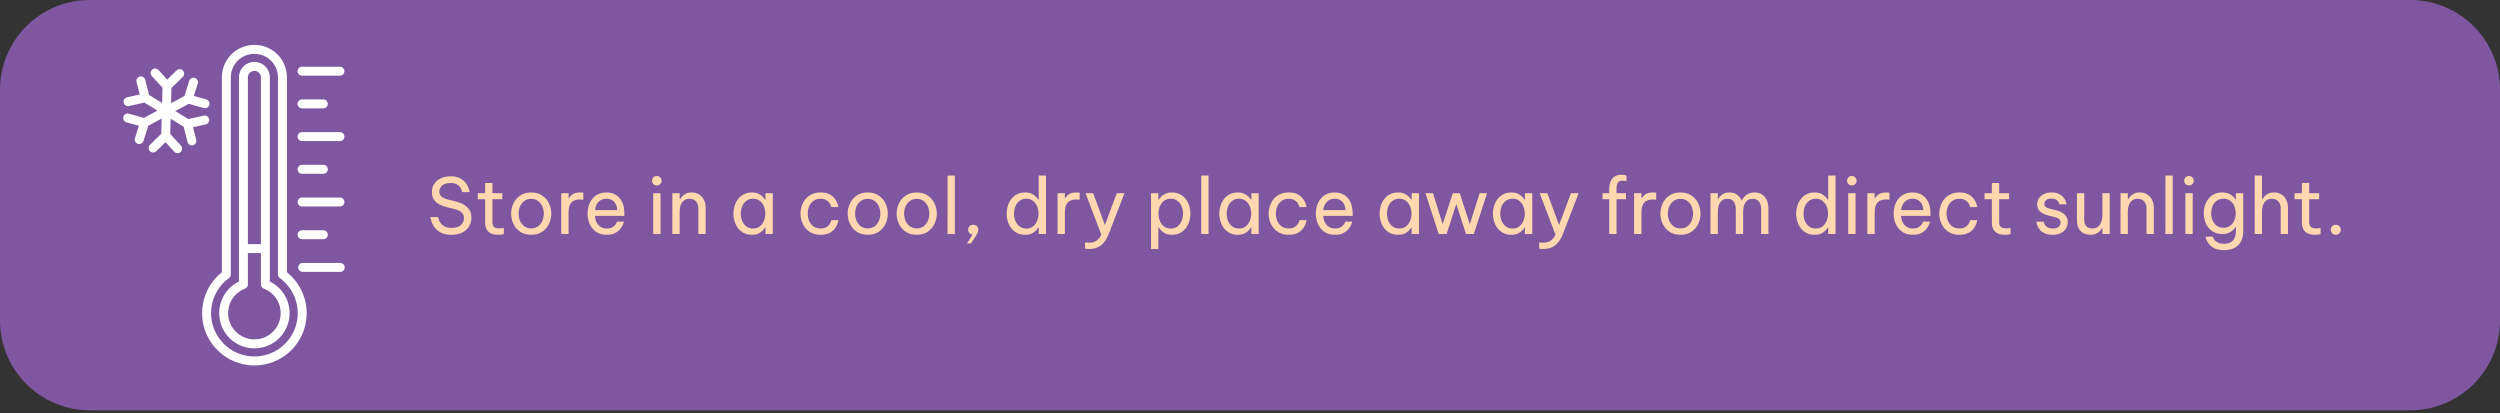 <svg width="780" height="129" viewBox="0 0 780 129" fill="none" xmlns="http://www.w3.org/2000/svg">
<rect x="0" y="0" width="780" height="129" fill="#333333" stroke="none"/>
<path d="M0 28.016C0 12.543 12.543 0 28.016 0H751.984C767.457 0 780 12.543 780 28.016V100C780 115.473 767.457 128.016 751.984 128.016H28.016C12.543 128.016 0 115.473 0 100V28.016Z" fill="#7F57A1"/>
<g clip-path="url(#clip0_1015_3239)">
<path d="M89.518 84.943V24.102C89.514 21.425 88.45 18.86 86.558 16.968C84.665 15.075 82.1 14.011 79.424 14.008L79.318 14.008C76.642 14.011 74.077 15.075 72.184 16.968C70.292 18.86 69.228 21.425 69.225 24.102V84.943C66.575 87.049 64.647 89.926 63.706 93.176C62.765 96.427 62.858 99.889 63.973 103.085C65.088 106.279 67.169 109.049 69.928 111.008C72.687 112.967 75.987 114.02 79.371 114.02C82.755 114.02 86.055 112.967 88.814 111.008C91.573 109.049 93.654 106.279 94.769 103.085C95.884 99.889 95.978 96.427 95.037 93.176C94.096 89.926 92.167 87.049 89.518 84.943ZM79.371 111.217C76.515 111.219 73.732 110.315 71.422 108.637C69.111 106.958 67.392 104.591 66.51 101.875C65.629 99.158 65.631 96.232 66.516 93.517C67.402 90.802 69.124 88.437 71.438 86.762C71.616 86.632 71.761 86.463 71.861 86.266C71.961 86.07 72.014 85.853 72.014 85.633V24.109C72.016 22.174 72.785 20.318 74.154 18.948C75.523 17.579 77.379 16.809 79.314 16.807H79.42C81.356 16.809 83.212 17.579 84.58 18.948C85.949 20.318 86.719 22.174 86.721 24.109V85.633C86.722 85.854 86.776 86.072 86.877 86.268C86.979 86.464 87.126 86.633 87.307 86.762C89.619 88.437 91.342 90.801 92.227 93.516C93.113 96.231 93.115 99.156 92.234 101.873C91.353 104.589 89.635 106.956 87.325 108.635C85.015 110.314 82.233 111.218 79.377 111.217H79.371Z" fill="white"/>
<path d="M84.193 87.834V24.1C84.192 22.836 83.689 21.624 82.795 20.73C81.901 19.836 80.69 19.334 79.426 19.332H79.32C78.056 19.334 76.845 19.836 75.951 20.73C75.057 21.624 74.554 22.836 74.553 24.1V87.834C72.322 88.924 70.526 90.737 69.458 92.978C68.391 95.22 68.114 97.757 68.673 100.176C69.232 102.595 70.594 104.753 72.538 106.298C74.481 107.843 76.89 108.684 79.373 108.684C81.856 108.684 84.265 107.843 86.209 106.298C88.152 104.753 89.514 102.595 90.073 100.176C90.632 97.757 90.356 95.22 89.288 92.978C88.22 90.737 86.424 88.924 84.193 87.834ZM77.346 24.1C77.346 23.576 77.554 23.074 77.924 22.703C78.295 22.333 78.797 22.124 79.32 22.123H79.426C79.95 22.124 80.451 22.333 80.822 22.703C81.192 23.074 81.4 23.576 81.4 24.1V76.168H77.346V24.1ZM79.373 105.889C77.458 105.89 75.602 105.221 74.129 103.996C72.656 102.772 71.659 101.07 71.311 99.187C70.963 97.303 71.285 95.357 72.223 93.687C73.161 92.017 74.654 90.728 76.443 90.045C76.708 89.945 76.935 89.766 77.096 89.534C77.256 89.301 77.342 89.025 77.342 88.742V78.961H81.4V88.742C81.4 89.025 81.486 89.3 81.646 89.533C81.806 89.766 82.033 89.944 82.297 90.045C84.086 90.728 85.579 92.017 86.517 93.687C87.455 95.357 87.778 97.303 87.429 99.187C87.081 101.07 86.084 102.772 84.611 103.996C83.138 105.221 81.283 105.89 79.367 105.889H79.373Z" fill="white"/>
<path d="M106.207 82.04H94.488C94.3 82.033 94.113 82.064 93.938 82.131C93.762 82.198 93.602 82.299 93.467 82.43C93.332 82.56 93.224 82.716 93.15 82.889C93.077 83.062 93.039 83.248 93.039 83.436C93.039 83.623 93.077 83.809 93.15 83.982C93.224 84.155 93.332 84.311 93.467 84.441C93.602 84.572 93.762 84.673 93.938 84.74C94.113 84.807 94.3 84.838 94.488 84.831H106.207C106.568 84.817 106.909 84.665 107.16 84.404C107.411 84.144 107.551 83.797 107.551 83.436C107.551 83.074 107.411 82.727 107.16 82.467C106.909 82.207 106.568 82.053 106.207 82.04Z" fill="white"/>
<path d="M94.293 74.628H100.828C101.015 74.635 101.202 74.604 101.378 74.537C101.553 74.47 101.713 74.368 101.849 74.238C101.984 74.108 102.091 73.952 102.165 73.779C102.238 73.606 102.276 73.42 102.276 73.232C102.276 73.045 102.238 72.859 102.165 72.686C102.091 72.513 101.984 72.357 101.849 72.227C101.713 72.096 101.553 71.995 101.378 71.928C101.202 71.861 101.015 71.83 100.828 71.837H94.293C94.105 71.83 93.918 71.861 93.742 71.928C93.567 71.995 93.407 72.096 93.271 72.227C93.136 72.357 93.029 72.513 92.955 72.686C92.882 72.859 92.844 73.045 92.844 73.232C92.844 73.42 92.882 73.606 92.955 73.779C93.029 73.952 93.136 74.108 93.271 74.238C93.407 74.368 93.567 74.47 93.742 74.537C93.918 74.604 94.105 74.635 94.293 74.628Z" fill="white"/>
<path d="M94.293 64.421H106.011C106.199 64.428 106.386 64.397 106.561 64.33C106.737 64.263 106.897 64.161 107.032 64.031C107.167 63.901 107.275 63.745 107.349 63.572C107.422 63.399 107.46 63.213 107.46 63.025C107.46 62.838 107.422 62.652 107.349 62.479C107.275 62.306 107.167 62.15 107.032 62.02C106.897 61.889 106.737 61.788 106.561 61.721C106.386 61.654 106.199 61.623 106.011 61.63H94.293C94.105 61.623 93.918 61.654 93.742 61.721C93.567 61.788 93.407 61.889 93.271 62.02C93.136 62.15 93.029 62.306 92.955 62.479C92.882 62.652 92.844 62.838 92.844 63.025C92.844 63.213 92.882 63.399 92.955 63.572C93.029 63.745 93.136 63.901 93.271 64.031C93.407 64.161 93.567 64.263 93.742 64.33C93.918 64.397 94.105 64.428 94.293 64.421Z" fill="white"/>
<path d="M94.293 54.218H100.828C101.015 54.225 101.202 54.194 101.378 54.127C101.553 54.06 101.713 53.958 101.849 53.828C101.984 53.698 102.091 53.541 102.165 53.369C102.238 53.196 102.276 53.01 102.276 52.822C102.276 52.635 102.238 52.449 102.165 52.276C102.091 52.103 101.984 51.947 101.849 51.816C101.713 51.686 101.553 51.585 101.378 51.518C101.202 51.451 101.015 51.42 100.828 51.427H94.293C94.105 51.42 93.918 51.451 93.742 51.518C93.567 51.585 93.407 51.686 93.271 51.816C93.136 51.947 93.029 52.103 92.955 52.276C92.882 52.449 92.844 52.635 92.844 52.822C92.844 53.01 92.882 53.196 92.955 53.369C93.029 53.541 93.136 53.698 93.271 53.828C93.407 53.958 93.567 54.06 93.742 54.127C93.918 54.194 94.105 54.225 94.293 54.218Z" fill="white"/>
<path d="M94.293 44.015H106.011C106.199 44.022 106.386 43.991 106.561 43.924C106.737 43.857 106.897 43.755 107.032 43.625C107.167 43.495 107.275 43.338 107.349 43.166C107.422 42.993 107.46 42.807 107.46 42.619C107.46 42.431 107.422 42.245 107.349 42.073C107.275 41.9 107.167 41.744 107.032 41.613C106.897 41.483 106.737 41.381 106.561 41.315C106.386 41.248 106.199 41.217 106.011 41.224H94.293C94.105 41.217 93.918 41.248 93.742 41.315C93.567 41.381 93.407 41.483 93.271 41.613C93.136 41.744 93.029 41.9 92.955 42.073C92.882 42.245 92.844 42.431 92.844 42.619C92.844 42.807 92.882 42.993 92.955 43.166C93.029 43.338 93.136 43.495 93.271 43.625C93.407 43.755 93.567 43.857 93.742 43.924C93.918 43.991 94.105 44.022 94.293 44.015Z" fill="white"/>
<path d="M94.293 33.812H100.828C101.015 33.819 101.202 33.788 101.378 33.721C101.553 33.654 101.713 33.552 101.849 33.422C101.984 33.291 102.091 33.135 102.165 32.962C102.238 32.79 102.276 32.604 102.276 32.416C102.276 32.228 102.238 32.042 102.165 31.87C102.091 31.697 101.984 31.541 101.849 31.41C101.713 31.28 101.553 31.178 101.378 31.111C101.202 31.044 101.015 31.014 100.828 31.02H94.293C94.105 31.014 93.918 31.044 93.742 31.111C93.567 31.178 93.407 31.28 93.271 31.41C93.136 31.541 93.029 31.697 92.955 31.87C92.882 32.042 92.844 32.228 92.844 32.416C92.844 32.604 92.882 32.79 92.955 32.962C93.029 33.135 93.136 33.291 93.271 33.422C93.407 33.552 93.567 33.654 93.742 33.721C93.918 33.788 94.105 33.819 94.293 33.812Z" fill="white"/>
<path d="M94.293 23.605H106.011C106.199 23.611 106.386 23.581 106.561 23.514C106.737 23.447 106.897 23.345 107.032 23.215C107.167 23.084 107.275 22.928 107.349 22.755C107.422 22.583 107.46 22.397 107.46 22.209C107.46 22.021 107.422 21.835 107.349 21.663C107.275 21.49 107.167 21.334 107.032 21.203C106.897 21.073 106.737 20.971 106.561 20.904C106.386 20.837 106.199 20.806 106.011 20.814H94.293C94.105 20.806 93.918 20.837 93.742 20.904C93.567 20.971 93.407 21.073 93.271 21.203C93.136 21.334 93.029 21.49 92.955 21.663C92.882 21.835 92.844 22.021 92.844 22.209C92.844 22.397 92.882 22.583 92.955 22.755C93.029 22.928 93.136 23.084 93.271 23.215C93.407 23.345 93.567 23.447 93.742 23.514C93.918 23.581 94.105 23.611 94.293 23.605Z" fill="white"/>
<path d="M60.216 39.691L64.179 38.814C64.359 38.774 64.529 38.699 64.679 38.594C64.83 38.489 64.959 38.354 65.057 38.199C65.156 38.044 65.224 37.871 65.255 37.69C65.287 37.509 65.284 37.324 65.244 37.144C65.204 36.964 65.129 36.794 65.024 36.644C64.918 36.493 64.784 36.365 64.629 36.266C64.474 36.167 64.301 36.1 64.12 36.068C63.939 36.036 63.753 36.04 63.574 36.08L58.755 37.152L54.695 34.656L58.886 32.386L63.638 33.72C63.99 33.806 64.361 33.751 64.673 33.568C64.986 33.386 65.215 33.089 65.312 32.74C65.41 32.392 65.369 32.019 65.197 31.701C65.026 31.382 64.737 31.142 64.392 31.033L60.486 29.935L61.705 26.062C61.816 25.709 61.782 25.326 61.611 24.998C61.44 24.67 61.146 24.423 60.793 24.312C60.44 24.201 60.057 24.235 59.729 24.405C59.401 24.577 59.154 24.871 59.043 25.224L57.568 29.935L53.367 32.205L53.496 27.441L57.027 23.992C57.161 23.864 57.269 23.711 57.343 23.542C57.417 23.372 57.458 23.19 57.461 23.005C57.464 22.82 57.431 22.636 57.362 22.464C57.294 22.292 57.192 22.135 57.063 22.003C56.933 21.871 56.779 21.765 56.608 21.693C56.438 21.621 56.255 21.584 56.07 21.583C55.885 21.582 55.701 21.619 55.53 21.689C55.359 21.76 55.204 21.864 55.074 21.995L52.172 24.831L49.427 21.839C49.177 21.566 48.828 21.404 48.458 21.388C48.088 21.372 47.727 21.504 47.454 21.754C47.181 22.005 47.018 22.353 47.002 22.724C46.986 23.094 47.118 23.455 47.369 23.728L50.707 27.365L50.576 32.128L46.515 29.634L45.293 24.851C45.193 24.501 44.961 24.203 44.646 24.021C44.33 23.84 43.956 23.788 43.603 23.879C43.25 23.969 42.947 24.193 42.757 24.504C42.567 24.815 42.506 25.187 42.587 25.542L43.593 29.476L39.63 30.357C39.295 30.431 38.998 30.627 38.798 30.907C38.598 31.186 38.508 31.53 38.545 31.871C38.582 32.213 38.744 32.529 39 32.759C39.256 32.989 39.587 33.116 39.931 33.117C40.034 33.116 40.136 33.105 40.236 33.083L45.052 32.011L49.115 34.517L44.923 36.786L40.172 35.453C39.82 35.367 39.449 35.422 39.136 35.604C38.824 35.787 38.595 36.084 38.497 36.432C38.4 36.781 38.441 37.154 38.612 37.472C38.784 37.791 39.073 38.03 39.418 38.14L43.324 39.238L42.107 43.111C42.051 43.286 42.03 43.471 42.046 43.654C42.062 43.838 42.113 44.016 42.198 44.18C42.283 44.343 42.4 44.488 42.541 44.606C42.682 44.724 42.845 44.814 43.021 44.868C43.156 44.912 43.297 44.934 43.439 44.933C43.736 44.933 44.025 44.838 44.265 44.663C44.505 44.487 44.682 44.24 44.771 43.956L46.252 39.249L50.443 36.98L50.312 41.743L46.783 45.193C46.652 45.321 46.547 45.474 46.475 45.642C46.403 45.811 46.365 45.992 46.363 46.176C46.361 46.359 46.395 46.541 46.464 46.711C46.532 46.881 46.633 47.036 46.761 47.167C46.89 47.298 47.042 47.403 47.211 47.475C47.38 47.547 47.561 47.585 47.744 47.587C47.928 47.589 48.109 47.555 48.28 47.487C48.45 47.418 48.605 47.317 48.736 47.189L51.642 44.353L54.386 47.343C54.636 47.616 54.985 47.778 55.355 47.794C55.724 47.81 56.085 47.678 56.358 47.428C56.631 47.178 56.793 46.83 56.809 46.46C56.825 46.09 56.693 45.729 56.443 45.456L53.103 41.802L53.234 37.038L57.294 39.533L58.515 44.316C58.592 44.616 58.767 44.882 59.012 45.071C59.256 45.261 59.557 45.364 59.867 45.365C59.984 45.365 60.101 45.35 60.214 45.322C60.392 45.276 60.559 45.197 60.706 45.087C60.852 44.977 60.976 44.839 61.069 44.681C61.163 44.524 61.224 44.349 61.25 44.168C61.276 43.987 61.266 43.802 61.22 43.624L60.216 39.691Z" fill="white"/>
</g>
<path d="M140.872 73.248C139.848 73.248 138.968 73.12 138.232 72.864C137.512 72.592 136.912 72.248 136.432 71.832C135.952 71.4 135.568 70.952 135.28 70.488C134.992 70.024 134.776 69.584 134.632 69.168C134.488 68.736 134.392 68.392 134.344 68.136C134.312 67.864 134.296 67.728 134.296 67.728H136.696C136.696 67.728 136.72 67.84 136.768 68.064C136.816 68.288 136.912 68.568 137.056 68.904C137.216 69.24 137.448 69.584 137.752 69.936C138.056 70.272 138.464 70.552 138.976 70.776C139.488 71 140.136 71.112 140.92 71.112C142.104 71.112 143.04 70.832 143.728 70.272C144.416 69.696 144.76 68.952 144.76 68.04C144.76 67.256 144.496 66.648 143.968 66.216C143.456 65.784 142.72 65.448 141.76 65.208L139.408 64.632C138.576 64.424 137.8 64.136 137.08 63.768C136.376 63.384 135.808 62.888 135.376 62.28C134.96 61.656 134.752 60.88 134.752 59.952C134.752 58.912 135.008 58.024 135.52 57.288C136.032 56.552 136.728 55.992 137.608 55.608C138.488 55.208 139.488 55.008 140.608 55.008C141.696 55.008 142.6 55.176 143.32 55.512C144.04 55.848 144.616 56.264 145.048 56.76C145.48 57.24 145.8 57.728 146.008 58.224C146.216 58.704 146.352 59.112 146.416 59.448C146.48 59.784 146.512 59.952 146.512 59.952H144.208C144.208 59.952 144.176 59.808 144.112 59.52C144.048 59.232 143.896 58.904 143.656 58.536C143.416 58.152 143.048 57.816 142.552 57.528C142.056 57.24 141.384 57.096 140.536 57.096C139.384 57.096 138.512 57.368 137.92 57.912C137.344 58.456 137.056 59.08 137.056 59.784C137.056 60.424 137.288 60.944 137.752 61.344C138.216 61.728 138.856 62.024 139.672 62.232L142.216 62.856C143.128 63.08 143.952 63.408 144.688 63.84C145.424 64.256 146.008 64.8 146.44 65.472C146.872 66.128 147.088 66.936 147.088 67.896C147.088 68.856 146.848 69.744 146.368 70.56C145.904 71.376 145.208 72.032 144.28 72.528C143.368 73.008 142.232 73.248 140.872 73.248ZM155.314 73.248C154.002 73.248 153.01 72.912 152.338 72.24C151.682 71.568 151.354 70.624 151.354 69.408V62.16H149.074V60.288H151.354V57.096H153.634V60.288H156.73V62.16H153.634V69.408C153.634 70.048 153.81 70.52 154.162 70.824C154.514 71.112 155.026 71.256 155.698 71.256C156.05 71.256 156.386 71.232 156.706 71.184C157.026 71.136 157.186 71.112 157.186 71.112V73.056C157.186 73.056 157.002 73.088 156.634 73.152C156.266 73.216 155.826 73.248 155.314 73.248ZM165.735 73.248C164.375 73.248 163.231 72.936 162.303 72.312C161.375 71.672 160.671 70.848 160.191 69.84C159.711 68.832 159.471 67.768 159.471 66.648C159.471 65.512 159.711 64.448 160.191 63.456C160.671 62.448 161.375 61.632 162.303 61.008C163.231 60.368 164.375 60.048 165.735 60.048C167.095 60.048 168.239 60.368 169.167 61.008C170.095 61.632 170.799 62.448 171.279 63.456C171.759 64.448 171.999 65.512 171.999 66.648C171.999 67.768 171.759 68.832 171.279 69.84C170.799 70.848 170.095 71.672 169.167 72.312C168.239 72.936 167.095 73.248 165.735 73.248ZM165.735 71.256C166.599 71.256 167.319 71.04 167.895 70.608C168.487 70.16 168.927 69.584 169.215 68.88C169.519 68.176 169.671 67.432 169.671 66.648C169.671 65.848 169.519 65.104 169.215 64.416C168.927 63.712 168.487 63.144 167.895 62.712C167.319 62.264 166.599 62.04 165.735 62.04C164.887 62.04 164.167 62.264 163.575 62.712C162.983 63.144 162.535 63.712 162.231 64.416C161.943 65.104 161.799 65.848 161.799 66.648C161.799 67.432 161.943 68.176 162.231 68.88C162.535 69.584 162.983 70.16 163.575 70.608C164.167 71.04 164.887 71.256 165.735 71.256ZM175.11 73.008V60.288H177.39V61.872H177.486C177.758 61.392 178.158 60.968 178.686 60.6C179.214 60.232 179.958 60.048 180.918 60.048C181.19 60.048 181.438 60.064 181.662 60.096C181.886 60.112 181.998 60.12 181.998 60.12V62.304C181.998 62.304 181.87 62.296 181.614 62.28C181.374 62.248 181.118 62.232 180.846 62.232C179.742 62.232 178.886 62.552 178.278 63.192C177.686 63.816 177.39 64.84 177.39 66.264V73.008H175.11ZM189.331 73.248C188.291 73.248 187.387 73.064 186.619 72.696C185.867 72.312 185.243 71.8 184.747 71.16C184.267 70.52 183.907 69.816 183.667 69.048C183.427 68.264 183.307 67.464 183.307 66.648C183.307 65.848 183.419 65.056 183.643 64.272C183.883 63.488 184.243 62.776 184.723 62.136C185.219 61.496 185.835 60.992 186.571 60.624C187.323 60.24 188.211 60.048 189.235 60.048C190.323 60.048 191.283 60.296 192.115 60.792C192.947 61.288 193.603 62.024 194.083 63C194.563 63.976 194.803 65.2 194.803 66.672V67.344H185.611C185.659 68.064 185.827 68.728 186.115 69.336C186.419 69.928 186.843 70.408 187.387 70.776C187.931 71.128 188.579 71.304 189.331 71.304C189.987 71.304 190.515 71.2 190.915 70.992C191.331 70.768 191.659 70.512 191.899 70.224C192.139 69.936 192.299 69.688 192.379 69.48C192.475 69.256 192.523 69.144 192.523 69.144H194.659C194.659 69.144 194.619 69.288 194.539 69.576C194.459 69.848 194.315 70.184 194.107 70.584C193.899 70.984 193.595 71.392 193.195 71.808C192.795 72.208 192.283 72.552 191.659 72.84C191.035 73.112 190.259 73.248 189.331 73.248ZM185.635 65.568H192.571C192.539 64.736 192.363 64.064 192.043 63.552C191.723 63.024 191.315 62.632 190.819 62.376C190.323 62.12 189.795 61.992 189.235 61.992C188.227 61.992 187.403 62.32 186.763 62.976C186.123 63.616 185.747 64.48 185.635 65.568ZM204.934 57.864C204.502 57.864 204.142 57.72 203.854 57.432C203.582 57.144 203.446 56.8 203.446 56.4C203.446 55.984 203.582 55.632 203.854 55.344C204.142 55.056 204.502 54.912 204.934 54.912C205.35 54.912 205.702 55.056 205.99 55.344C206.278 55.632 206.422 55.984 206.422 56.4C206.422 56.8 206.278 57.144 205.99 57.432C205.702 57.72 205.35 57.864 204.934 57.864ZM203.806 73.008V60.288H206.086V73.008H203.806ZM209.774 73.008V60.288H212.054V62.136H212.198C212.31 61.944 212.494 61.68 212.75 61.344C213.022 61.008 213.406 60.712 213.902 60.456C214.398 60.184 215.022 60.048 215.774 60.048C216.702 60.048 217.494 60.264 218.15 60.696C218.806 61.112 219.302 61.68 219.638 62.4C219.99 63.12 220.166 63.928 220.166 64.824V73.008H217.886V64.968C217.886 64.12 217.646 63.416 217.166 62.856C216.702 62.296 216.022 62.016 215.126 62.016C214.406 62.016 213.822 62.2 213.374 62.568C212.926 62.92 212.59 63.392 212.366 63.984C212.158 64.56 212.054 65.176 212.054 65.832V73.008H209.774ZM234.583 60.048C235.383 60.048 236.055 60.176 236.599 60.432C237.143 60.688 237.583 60.992 237.919 61.344C238.255 61.68 238.511 62 238.687 62.304H238.831V60.288H241.111V73.008H238.831V70.992H238.687C238.511 71.296 238.255 71.624 237.919 71.976C237.583 72.328 237.143 72.632 236.599 72.888C236.055 73.128 235.383 73.248 234.583 73.248C233.623 73.248 232.783 73.064 232.063 72.696C231.343 72.312 230.743 71.808 230.263 71.184C229.783 70.544 229.423 69.832 229.183 69.048C228.943 68.264 228.823 67.464 228.823 66.648C228.823 65.832 228.943 65.032 229.183 64.248C229.423 63.464 229.783 62.76 230.263 62.136C230.743 61.496 231.343 60.992 232.063 60.624C232.783 60.24 233.623 60.048 234.583 60.048ZM234.967 61.992C234.119 61.992 233.407 62.224 232.831 62.688C232.255 63.136 231.823 63.712 231.535 64.416C231.263 65.12 231.127 65.864 231.127 66.648C231.127 67.416 231.263 68.16 231.535 68.88C231.823 69.584 232.255 70.168 232.831 70.632C233.407 71.08 234.119 71.304 234.967 71.304C235.815 71.304 236.519 71.08 237.079 70.632C237.655 70.168 238.079 69.584 238.351 68.88C238.639 68.16 238.783 67.416 238.783 66.648C238.783 65.864 238.639 65.12 238.351 64.416C238.079 63.712 237.655 63.136 237.079 62.688C236.519 62.224 235.815 61.992 234.967 61.992ZM256.017 73.248C254.977 73.248 254.065 73.064 253.281 72.696C252.497 72.312 251.841 71.808 251.312 71.184C250.801 70.544 250.409 69.832 250.137 69.048C249.881 68.264 249.753 67.464 249.753 66.648C249.753 65.832 249.881 65.04 250.137 64.272C250.393 63.488 250.777 62.776 251.289 62.136C251.817 61.496 252.473 60.992 253.257 60.624C254.041 60.24 254.961 60.048 256.017 60.048C257.041 60.048 257.889 60.2 258.561 60.504C259.233 60.808 259.769 61.192 260.169 61.656C260.585 62.104 260.889 62.56 261.081 63.024C261.289 63.472 261.425 63.848 261.489 64.152C261.553 64.456 261.585 64.608 261.585 64.608H259.377C259.377 64.608 259.337 64.48 259.257 64.224C259.177 63.952 259.025 63.648 258.801 63.312C258.577 62.976 258.241 62.68 257.793 62.424C257.345 62.152 256.753 62.016 256.017 62.016C255.137 62.016 254.393 62.24 253.785 62.688C253.193 63.12 252.745 63.688 252.441 64.392C252.153 65.096 252.009 65.848 252.009 66.648C252.009 67.448 252.153 68.2 252.441 68.904C252.745 69.608 253.193 70.184 253.785 70.632C254.393 71.064 255.137 71.28 256.017 71.28C256.753 71.28 257.345 71.152 257.793 70.896C258.241 70.624 258.577 70.32 258.801 69.984C259.025 69.648 259.177 69.352 259.257 69.096C259.337 68.824 259.377 68.688 259.377 68.688H261.585C261.585 68.688 261.553 68.84 261.489 69.144C261.425 69.448 261.289 69.832 261.081 70.296C260.889 70.744 260.585 71.2 260.169 71.664C259.769 72.112 259.233 72.488 258.561 72.792C257.889 73.096 257.041 73.248 256.017 73.248ZM270.735 73.248C269.375 73.248 268.231 72.936 267.303 72.312C266.375 71.672 265.671 70.848 265.191 69.84C264.711 68.832 264.471 67.768 264.471 66.648C264.471 65.512 264.711 64.448 265.191 63.456C265.671 62.448 266.375 61.632 267.303 61.008C268.231 60.368 269.375 60.048 270.735 60.048C272.095 60.048 273.239 60.368 274.167 61.008C275.095 61.632 275.799 62.448 276.279 63.456C276.759 64.448 276.999 65.512 276.999 66.648C276.999 67.768 276.759 68.832 276.279 69.84C275.799 70.848 275.095 71.672 274.167 72.312C273.239 72.936 272.095 73.248 270.735 73.248ZM270.735 71.256C271.599 71.256 272.319 71.04 272.895 70.608C273.487 70.16 273.927 69.584 274.215 68.88C274.519 68.176 274.671 67.432 274.671 66.648C274.671 65.848 274.519 65.104 274.215 64.416C273.927 63.712 273.487 63.144 272.895 62.712C272.319 62.264 271.599 62.04 270.735 62.04C269.887 62.04 269.167 62.264 268.575 62.712C267.983 63.144 267.535 63.712 267.231 64.416C266.943 65.104 266.799 65.848 266.799 66.648C266.799 67.432 266.943 68.176 267.231 68.88C267.535 69.584 267.983 70.16 268.575 70.608C269.167 71.04 269.887 71.256 270.735 71.256ZM286.017 73.248C284.657 73.248 283.513 72.936 282.585 72.312C281.657 71.672 280.953 70.848 280.473 69.84C279.993 68.832 279.753 67.768 279.753 66.648C279.753 65.512 279.993 64.448 280.473 63.456C280.953 62.448 281.657 61.632 282.585 61.008C283.513 60.368 284.657 60.048 286.017 60.048C287.377 60.048 288.521 60.368 289.449 61.008C290.377 61.632 291.081 62.448 291.561 63.456C292.041 64.448 292.281 65.512 292.281 66.648C292.281 67.768 292.041 68.832 291.561 69.84C291.081 70.848 290.377 71.672 289.449 72.312C288.521 72.936 287.377 73.248 286.017 73.248ZM286.017 71.256C286.881 71.256 287.601 71.04 288.177 70.608C288.769 70.16 289.209 69.584 289.497 68.88C289.801 68.176 289.953 67.432 289.953 66.648C289.953 65.848 289.801 65.104 289.497 64.416C289.209 63.712 288.769 63.144 288.177 62.712C287.601 62.264 286.881 62.04 286.017 62.04C285.169 62.04 284.449 62.264 283.857 62.712C283.265 63.144 282.817 63.712 282.513 64.416C282.225 65.104 282.081 65.848 282.081 66.648C282.081 67.432 282.225 68.176 282.513 68.88C282.817 69.584 283.265 70.16 283.857 70.608C284.449 71.04 285.169 71.256 286.017 71.256ZM295.631 73.008L295.655 54.768H297.911V73.008H295.631ZM301.7 75.96L303.428 73.176C303.044 73.144 302.716 72.984 302.444 72.696C302.188 72.408 302.06 72.056 302.06 71.64C302.06 71.176 302.22 70.808 302.54 70.536C302.86 70.264 303.22 70.128 303.62 70.128C304.068 70.128 304.444 70.264 304.748 70.536C305.068 70.808 305.228 71.192 305.228 71.688C305.228 72.136 305.052 72.648 304.7 73.224C304.364 73.8 303.82 74.632 303.068 75.72L302.9 75.96H301.7ZM319.825 73.248C318.865 73.248 318.025 73.064 317.305 72.696C316.585 72.312 315.985 71.808 315.505 71.184C315.025 70.544 314.665 69.832 314.425 69.048C314.185 68.264 314.065 67.464 314.065 66.648C314.065 65.832 314.185 65.032 314.425 64.248C314.665 63.464 315.025 62.76 315.505 62.136C315.985 61.496 316.585 60.992 317.305 60.624C318.025 60.24 318.865 60.048 319.825 60.048C320.625 60.048 321.297 60.176 321.841 60.432C322.385 60.688 322.825 60.992 323.161 61.344C323.497 61.68 323.753 62 323.929 62.304H324.073V54.768H326.353V73.008H324.073V70.992H323.929C323.753 71.296 323.497 71.624 323.161 71.976C322.825 72.328 322.385 72.632 321.841 72.888C321.297 73.128 320.625 73.248 319.825 73.248ZM320.209 71.304C321.057 71.304 321.761 71.08 322.321 70.632C322.897 70.168 323.321 69.584 323.593 68.88C323.881 68.16 324.025 67.416 324.025 66.648C324.025 65.864 323.881 65.12 323.593 64.416C323.321 63.712 322.897 63.136 322.321 62.688C321.761 62.224 321.057 61.992 320.209 61.992C319.361 61.992 318.649 62.224 318.073 62.688C317.497 63.136 317.065 63.712 316.777 64.416C316.505 65.12 316.369 65.864 316.369 66.648C316.369 67.416 316.505 68.16 316.777 68.88C317.065 69.584 317.497 70.168 318.073 70.632C318.649 71.08 319.361 71.304 320.209 71.304ZM329.961 73.008V60.288H332.241V61.872H332.337C332.609 61.392 333.009 60.968 333.537 60.6C334.065 60.232 334.809 60.048 335.769 60.048C336.041 60.048 336.289 60.064 336.513 60.096C336.737 60.112 336.849 60.12 336.849 60.12V62.304C336.849 62.304 336.721 62.296 336.465 62.28C336.225 62.248 335.969 62.232 335.697 62.232C334.593 62.232 333.737 62.552 333.129 63.192C332.537 63.816 332.241 64.84 332.241 66.264V73.008H329.961ZM339.84 77.688C339.472 77.688 339.16 77.672 338.904 77.64C338.648 77.608 338.52 77.592 338.52 77.592V75.648C338.52 75.648 338.648 75.656 338.904 75.672C339.176 75.704 339.464 75.72 339.768 75.72C340.712 75.72 341.48 75.52 342.072 75.12C342.68 74.736 343.192 74.096 343.608 73.2L338.688 60.288H341.064L344.736 70.224L348.432 60.288H350.832L345.912 73.032C345.288 74.632 344.48 75.808 343.488 76.56C342.512 77.312 341.296 77.688 339.84 77.688ZM359.123 77.712V60.288H361.403V62.304H361.547C361.739 62 361.995 61.672 362.315 61.32C362.651 60.968 363.091 60.672 363.635 60.432C364.179 60.176 364.851 60.048 365.651 60.048C366.611 60.048 367.451 60.24 368.171 60.624C368.891 60.992 369.491 61.496 369.971 62.136C370.451 62.76 370.811 63.464 371.051 64.248C371.291 65.032 371.411 65.832 371.411 66.648C371.411 67.464 371.291 68.264 371.051 69.048C370.811 69.832 370.451 70.544 369.971 71.184C369.491 71.808 368.891 72.312 368.171 72.696C367.451 73.064 366.611 73.248 365.651 73.248C364.851 73.248 364.179 73.12 363.635 72.864C363.091 72.608 362.651 72.304 362.315 71.952C361.995 71.6 361.739 71.28 361.547 70.992H361.403V77.712H359.123ZM361.451 66.648C361.451 67.416 361.587 68.16 361.859 68.88C362.147 69.584 362.571 70.168 363.131 70.632C363.707 71.08 364.419 71.304 365.267 71.304C366.131 71.304 366.843 71.08 367.403 70.632C367.979 70.168 368.403 69.584 368.675 68.88C368.963 68.16 369.107 67.416 369.107 66.648C369.107 65.864 368.963 65.12 368.675 64.416C368.403 63.712 367.979 63.136 367.403 62.688C366.843 62.224 366.131 61.992 365.267 61.992C364.419 61.992 363.707 62.224 363.131 62.688C362.571 63.136 362.147 63.712 361.859 64.416C361.587 65.12 361.451 65.864 361.451 66.648ZM374.779 73.008L374.803 54.768H377.059V73.008H374.779ZM386.177 60.048C386.977 60.048 387.649 60.176 388.193 60.432C388.737 60.688 389.177 60.992 389.513 61.344C389.849 61.68 390.105 62 390.281 62.304H390.425V60.288H392.705V73.008H390.425V70.992H390.281C390.105 71.296 389.849 71.624 389.513 71.976C389.177 72.328 388.737 72.632 388.193 72.888C387.649 73.128 386.977 73.248 386.177 73.248C385.217 73.248 384.377 73.064 383.657 72.696C382.937 72.312 382.337 71.808 381.857 71.184C381.377 70.544 381.017 69.832 380.777 69.048C380.537 68.264 380.417 67.464 380.417 66.648C380.417 65.832 380.537 65.032 380.777 64.248C381.017 63.464 381.377 62.76 381.857 62.136C382.337 61.496 382.937 60.992 383.657 60.624C384.377 60.24 385.217 60.048 386.177 60.048ZM386.561 61.992C385.713 61.992 385.001 62.224 384.425 62.688C383.849 63.136 383.417 63.712 383.129 64.416C382.857 65.12 382.721 65.864 382.721 66.648C382.721 67.416 382.857 68.16 383.129 68.88C383.417 69.584 383.849 70.168 384.425 70.632C385.001 71.08 385.713 71.304 386.561 71.304C387.409 71.304 388.113 71.08 388.673 70.632C389.249 70.168 389.673 69.584 389.945 68.88C390.233 68.16 390.377 67.416 390.377 66.648C390.377 65.864 390.233 65.12 389.945 64.416C389.673 63.712 389.249 63.136 388.673 62.688C388.113 62.224 387.409 61.992 386.561 61.992ZM402.079 73.248C401.039 73.248 400.127 73.064 399.343 72.696C398.559 72.312 397.903 71.808 397.375 71.184C396.863 70.544 396.471 69.832 396.199 69.048C395.943 68.264 395.815 67.464 395.815 66.648C395.815 65.832 395.943 65.04 396.199 64.272C396.455 63.488 396.839 62.776 397.351 62.136C397.879 61.496 398.535 60.992 399.319 60.624C400.103 60.24 401.023 60.048 402.079 60.048C403.103 60.048 403.951 60.2 404.623 60.504C405.295 60.808 405.831 61.192 406.231 61.656C406.647 62.104 406.951 62.56 407.143 63.024C407.351 63.472 407.487 63.848 407.551 64.152C407.615 64.456 407.647 64.608 407.647 64.608H405.439C405.439 64.608 405.399 64.48 405.319 64.224C405.239 63.952 405.087 63.648 404.863 63.312C404.639 62.976 404.303 62.68 403.855 62.424C403.407 62.152 402.815 62.016 402.079 62.016C401.199 62.016 400.455 62.24 399.847 62.688C399.255 63.12 398.807 63.688 398.503 64.392C398.215 65.096 398.071 65.848 398.071 66.648C398.071 67.448 398.215 68.2 398.503 68.904C398.807 69.608 399.255 70.184 399.847 70.632C400.455 71.064 401.199 71.28 402.079 71.28C402.815 71.28 403.407 71.152 403.855 70.896C404.303 70.624 404.639 70.32 404.863 69.984C405.087 69.648 405.239 69.352 405.319 69.096C405.399 68.824 405.439 68.688 405.439 68.688H407.647C407.647 68.688 407.615 68.84 407.551 69.144C407.487 69.448 407.351 69.832 407.143 70.296C406.951 70.744 406.647 71.2 406.231 71.664C405.831 72.112 405.295 72.488 404.623 72.792C403.951 73.096 403.103 73.248 402.079 73.248ZM416.558 73.248C415.518 73.248 414.614 73.064 413.846 72.696C413.094 72.312 412.47 71.8 411.974 71.16C411.494 70.52 411.134 69.816 410.894 69.048C410.654 68.264 410.534 67.464 410.534 66.648C410.534 65.848 410.646 65.056 410.87 64.272C411.11 63.488 411.47 62.776 411.95 62.136C412.446 61.496 413.062 60.992 413.798 60.624C414.55 60.24 415.438 60.048 416.462 60.048C417.55 60.048 418.51 60.296 419.342 60.792C420.174 61.288 420.83 62.024 421.31 63C421.79 63.976 422.03 65.2 422.03 66.672V67.344H412.838C412.886 68.064 413.054 68.728 413.342 69.336C413.646 69.928 414.07 70.408 414.614 70.776C415.158 71.128 415.806 71.304 416.558 71.304C417.214 71.304 417.742 71.2 418.142 70.992C418.558 70.768 418.886 70.512 419.126 70.224C419.366 69.936 419.526 69.688 419.606 69.48C419.702 69.256 419.75 69.144 419.75 69.144H421.886C421.886 69.144 421.846 69.288 421.766 69.576C421.686 69.848 421.542 70.184 421.334 70.584C421.126 70.984 420.822 71.392 420.422 71.808C420.022 72.208 419.51 72.552 418.886 72.84C418.262 73.112 417.486 73.248 416.558 73.248ZM412.862 65.568H419.798C419.766 64.736 419.59 64.064 419.27 63.552C418.95 63.024 418.542 62.632 418.046 62.376C417.55 62.12 417.022 61.992 416.462 61.992C415.454 61.992 414.63 62.32 413.99 62.976C413.35 63.616 412.974 64.48 412.862 65.568ZM436.192 60.048C436.992 60.048 437.664 60.176 438.208 60.432C438.752 60.688 439.192 60.992 439.528 61.344C439.864 61.68 440.12 62 440.296 62.304H440.44V60.288H442.72V73.008H440.44V70.992H440.296C440.12 71.296 439.864 71.624 439.528 71.976C439.192 72.328 438.752 72.632 438.208 72.888C437.664 73.128 436.992 73.248 436.192 73.248C435.232 73.248 434.392 73.064 433.672 72.696C432.952 72.312 432.352 71.808 431.872 71.184C431.392 70.544 431.032 69.832 430.792 69.048C430.552 68.264 430.432 67.464 430.432 66.648C430.432 65.832 430.552 65.032 430.792 64.248C431.032 63.464 431.392 62.76 431.872 62.136C432.352 61.496 432.952 60.992 433.672 60.624C434.392 60.24 435.232 60.048 436.192 60.048ZM436.576 61.992C435.728 61.992 435.016 62.224 434.44 62.688C433.864 63.136 433.432 63.712 433.144 64.416C432.872 65.12 432.736 65.864 432.736 66.648C432.736 67.416 432.872 68.16 433.144 68.88C433.432 69.584 433.864 70.168 434.44 70.632C435.016 71.08 435.728 71.304 436.576 71.304C437.424 71.304 438.128 71.08 438.688 70.632C439.264 70.168 439.688 69.584 439.96 68.88C440.248 68.16 440.392 67.416 440.392 66.648C440.392 65.864 440.248 65.12 439.96 64.416C439.688 63.712 439.264 63.136 438.688 62.688C438.128 62.224 437.424 61.992 436.576 61.992ZM448.866 73.008L444.762 60.288H447.09L450.114 69.936L453.282 60.288H455.442L458.586 69.936L461.634 60.288H463.962L459.834 73.008H457.386L454.362 63.624L451.338 73.008H448.866ZM471.536 60.048C472.336 60.048 473.008 60.176 473.552 60.432C474.096 60.688 474.536 60.992 474.872 61.344C475.208 61.68 475.464 62 475.64 62.304H475.784V60.288H478.064V73.008H475.784V70.992H475.64C475.464 71.296 475.208 71.624 474.872 71.976C474.536 72.328 474.096 72.632 473.552 72.888C473.008 73.128 472.336 73.248 471.536 73.248C470.576 73.248 469.736 73.064 469.016 72.696C468.296 72.312 467.696 71.808 467.216 71.184C466.736 70.544 466.376 69.832 466.136 69.048C465.896 68.264 465.776 67.464 465.776 66.648C465.776 65.832 465.896 65.032 466.136 64.248C466.376 63.464 466.736 62.76 467.216 62.136C467.696 61.496 468.296 60.992 469.016 60.624C469.736 60.24 470.576 60.048 471.536 60.048ZM471.92 61.992C471.072 61.992 470.36 62.224 469.784 62.688C469.208 63.136 468.776 63.712 468.488 64.416C468.216 65.12 468.08 65.864 468.08 66.648C468.08 67.416 468.216 68.16 468.488 68.88C468.776 69.584 469.208 70.168 469.784 70.632C470.36 71.08 471.072 71.304 471.92 71.304C472.768 71.304 473.472 71.08 474.032 70.632C474.608 70.168 475.032 69.584 475.304 68.88C475.592 68.16 475.736 67.416 475.736 66.648C475.736 65.864 475.592 65.12 475.304 64.416C475.032 63.712 474.608 63.136 474.032 62.688C473.472 62.224 472.768 61.992 471.92 61.992ZM481.543 77.688C481.175 77.688 480.863 77.672 480.607 77.64C480.351 77.608 480.223 77.592 480.223 77.592V75.648C480.223 75.648 480.351 75.656 480.607 75.672C480.879 75.704 481.167 75.72 481.471 75.72C482.415 75.72 483.183 75.52 483.775 75.12C484.383 74.736 484.895 74.096 485.311 73.2L480.391 60.288H482.767L486.439 70.224L490.135 60.288H492.535L487.615 73.032C486.991 74.632 486.183 75.808 485.191 76.56C484.215 77.312 482.999 77.688 481.543 77.688ZM502.074 73.008V62.16H499.986V60.288H502.074V58.728C502.074 58.056 502.194 57.4 502.434 56.76C502.674 56.104 503.074 55.568 503.634 55.152C504.194 54.736 504.954 54.528 505.914 54.528C506.378 54.528 506.746 54.568 507.018 54.648C507.306 54.712 507.45 54.744 507.45 54.744V56.544C507.45 56.544 507.322 56.52 507.066 56.472C506.826 56.408 506.546 56.376 506.226 56.376C505.49 56.376 504.994 56.6 504.738 57.048C504.482 57.496 504.354 58.056 504.354 58.728V60.288H507.306V62.16H504.354V73.008H502.074ZM509.844 73.008V60.288H512.124V61.872H512.22C512.492 61.392 512.892 60.968 513.42 60.6C513.948 60.232 514.692 60.048 515.652 60.048C515.924 60.048 516.172 60.064 516.396 60.096C516.62 60.112 516.732 60.12 516.732 60.12V62.304C516.732 62.304 516.604 62.296 516.348 62.28C516.108 62.248 515.852 62.232 515.58 62.232C514.476 62.232 513.62 62.552 513.012 63.192C512.42 63.816 512.124 64.84 512.124 66.264V73.008H509.844ZM524.306 73.248C522.946 73.248 521.802 72.936 520.874 72.312C519.946 71.672 519.242 70.848 518.762 69.84C518.282 68.832 518.042 67.768 518.042 66.648C518.042 65.512 518.282 64.448 518.762 63.456C519.242 62.448 519.946 61.632 520.874 61.008C521.802 60.368 522.946 60.048 524.306 60.048C525.666 60.048 526.81 60.368 527.738 61.008C528.666 61.632 529.37 62.448 529.85 63.456C530.33 64.448 530.57 65.512 530.57 66.648C530.57 67.768 530.33 68.832 529.85 69.84C529.37 70.848 528.666 71.672 527.738 72.312C526.81 72.936 525.666 73.248 524.306 73.248ZM524.306 71.256C525.17 71.256 525.89 71.04 526.466 70.608C527.058 70.16 527.498 69.584 527.786 68.88C528.09 68.176 528.242 67.432 528.242 66.648C528.242 65.848 528.09 65.104 527.786 64.416C527.498 63.712 527.058 63.144 526.466 62.712C525.89 62.264 525.17 62.04 524.306 62.04C523.458 62.04 522.738 62.264 522.146 62.712C521.554 63.144 521.106 63.712 520.802 64.416C520.514 65.104 520.37 65.848 520.37 66.648C520.37 67.432 520.514 68.176 520.802 68.88C521.106 69.584 521.554 70.16 522.146 70.608C522.738 71.04 523.458 71.256 524.306 71.256ZM533.68 73.008V60.288H535.96V62.136H536.056C536.184 61.896 536.384 61.616 536.656 61.296C536.928 60.96 537.296 60.672 537.76 60.432C538.24 60.176 538.84 60.048 539.56 60.048C540.504 60.048 541.296 60.28 541.936 60.744C542.592 61.192 543.08 61.8 543.4 62.568H543.424C543.776 61.864 544.272 61.272 544.912 60.792C545.568 60.296 546.416 60.048 547.456 60.048C548.832 60.048 549.888 60.52 550.624 61.464C551.376 62.392 551.752 63.592 551.752 65.064V73.008H549.472V65.184C549.472 64.24 549.248 63.48 548.8 62.904C548.352 62.312 547.704 62.016 546.856 62.016C546.12 62.016 545.528 62.216 545.08 62.616C544.648 63.016 544.336 63.512 544.144 64.104C543.952 64.696 543.856 65.288 543.856 65.88V73.008H541.576V65.184C541.576 64.24 541.352 63.48 540.904 62.904C540.472 62.312 539.824 62.016 538.96 62.016C538.224 62.016 537.632 62.216 537.184 62.616C536.752 63.016 536.44 63.52 536.248 64.128C536.056 64.72 535.96 65.304 535.96 65.88V73.008H533.68ZM566.153 73.248C565.193 73.248 564.353 73.064 563.633 72.696C562.913 72.312 562.313 71.808 561.833 71.184C561.353 70.544 560.993 69.832 560.753 69.048C560.513 68.264 560.393 67.464 560.393 66.648C560.393 65.832 560.513 65.032 560.753 64.248C560.993 63.464 561.353 62.76 561.833 62.136C562.313 61.496 562.913 60.992 563.633 60.624C564.353 60.24 565.193 60.048 566.153 60.048C566.953 60.048 567.625 60.176 568.169 60.432C568.713 60.688 569.153 60.992 569.489 61.344C569.825 61.68 570.081 62 570.257 62.304H570.401V54.768H572.681V73.008H570.401V70.992H570.257C570.081 71.296 569.825 71.624 569.489 71.976C569.153 72.328 568.713 72.632 568.169 72.888C567.625 73.128 566.953 73.248 566.153 73.248ZM566.537 71.304C567.385 71.304 568.089 71.08 568.649 70.632C569.225 70.168 569.649 69.584 569.921 68.88C570.209 68.16 570.353 67.416 570.353 66.648C570.353 65.864 570.209 65.12 569.921 64.416C569.649 63.712 569.225 63.136 568.649 62.688C568.089 62.224 567.385 61.992 566.537 61.992C565.689 61.992 564.977 62.224 564.401 62.688C563.825 63.136 563.393 63.712 563.105 64.416C562.833 65.12 562.697 65.864 562.697 66.648C562.697 67.416 562.833 68.16 563.105 68.88C563.393 69.584 563.825 70.168 564.401 70.632C564.977 71.08 565.689 71.304 566.537 71.304ZM577.777 57.864C577.345 57.864 576.985 57.72 576.697 57.432C576.425 57.144 576.289 56.8 576.289 56.4C576.289 55.984 576.425 55.632 576.697 55.344C576.985 55.056 577.345 54.912 577.777 54.912C578.193 54.912 578.545 55.056 578.833 55.344C579.121 55.632 579.265 55.984 579.265 56.4C579.265 56.8 579.121 57.144 578.833 57.432C578.545 57.72 578.193 57.864 577.777 57.864ZM576.649 73.008V60.288H578.929V73.008H576.649ZM582.618 73.008V60.288H584.898V61.872H584.994C585.266 61.392 585.666 60.968 586.194 60.6C586.722 60.232 587.466 60.048 588.426 60.048C588.698 60.048 588.946 60.064 589.17 60.096C589.394 60.112 589.506 60.12 589.506 60.12V62.304C589.506 62.304 589.378 62.296 589.122 62.28C588.882 62.248 588.626 62.232 588.354 62.232C587.25 62.232 586.394 62.552 585.786 63.192C585.194 63.816 584.898 64.84 584.898 66.264V73.008H582.618ZM596.839 73.248C595.799 73.248 594.895 73.064 594.127 72.696C593.375 72.312 592.751 71.8 592.255 71.16C591.775 70.52 591.415 69.816 591.175 69.048C590.935 68.264 590.815 67.464 590.815 66.648C590.815 65.848 590.927 65.056 591.151 64.272C591.391 63.488 591.751 62.776 592.231 62.136C592.727 61.496 593.343 60.992 594.079 60.624C594.831 60.24 595.719 60.048 596.743 60.048C597.831 60.048 598.791 60.296 599.623 60.792C600.455 61.288 601.111 62.024 601.591 63C602.071 63.976 602.311 65.2 602.311 66.672V67.344H593.119C593.167 68.064 593.335 68.728 593.623 69.336C593.927 69.928 594.351 70.408 594.895 70.776C595.439 71.128 596.087 71.304 596.839 71.304C597.495 71.304 598.023 71.2 598.423 70.992C598.839 70.768 599.167 70.512 599.407 70.224C599.647 69.936 599.807 69.688 599.887 69.48C599.983 69.256 600.031 69.144 600.031 69.144H602.167C602.167 69.144 602.127 69.288 602.047 69.576C601.967 69.848 601.823 70.184 601.615 70.584C601.407 70.984 601.103 71.392 600.703 71.808C600.303 72.208 599.791 72.552 599.167 72.84C598.543 73.112 597.767 73.248 596.839 73.248ZM593.143 65.568H600.079C600.047 64.736 599.871 64.064 599.551 63.552C599.231 63.024 598.823 62.632 598.327 62.376C597.831 62.12 597.303 61.992 596.743 61.992C595.735 61.992 594.911 62.32 594.271 62.976C593.631 63.616 593.255 64.48 593.143 65.568ZM611.329 73.248C610.289 73.248 609.377 73.064 608.593 72.696C607.809 72.312 607.153 71.808 606.625 71.184C606.113 70.544 605.721 69.832 605.449 69.048C605.193 68.264 605.065 67.464 605.065 66.648C605.065 65.832 605.193 65.04 605.449 64.272C605.705 63.488 606.089 62.776 606.601 62.136C607.129 61.496 607.785 60.992 608.569 60.624C609.353 60.24 610.273 60.048 611.329 60.048C612.353 60.048 613.201 60.2 613.873 60.504C614.545 60.808 615.081 61.192 615.481 61.656C615.897 62.104 616.201 62.56 616.393 63.024C616.601 63.472 616.737 63.848 616.801 64.152C616.865 64.456 616.897 64.608 616.897 64.608H614.689C614.689 64.608 614.649 64.48 614.569 64.224C614.489 63.952 614.337 63.648 614.113 63.312C613.889 62.976 613.553 62.68 613.105 62.424C612.657 62.152 612.065 62.016 611.329 62.016C610.449 62.016 609.705 62.24 609.097 62.688C608.505 63.12 608.057 63.688 607.753 64.392C607.465 65.096 607.321 65.848 607.321 66.648C607.321 67.448 607.465 68.2 607.753 68.904C608.057 69.608 608.505 70.184 609.097 70.632C609.705 71.064 610.449 71.28 611.329 71.28C612.065 71.28 612.657 71.152 613.105 70.896C613.553 70.624 613.889 70.32 614.113 69.984C614.337 69.648 614.489 69.352 614.569 69.096C614.649 68.824 614.689 68.688 614.689 68.688H616.897C616.897 68.688 616.865 68.84 616.801 69.144C616.737 69.448 616.601 69.832 616.393 70.296C616.201 70.744 615.897 71.2 615.481 71.664C615.081 72.112 614.545 72.488 613.873 72.792C613.201 73.096 612.353 73.248 611.329 73.248ZM625.424 73.248C624.112 73.248 623.12 72.912 622.448 72.24C621.792 71.568 621.464 70.624 621.464 69.408V62.16H619.184V60.288H621.464V57.096H623.744V60.288H626.84V62.16H623.744V69.408C623.744 70.048 623.92 70.52 624.272 70.824C624.624 71.112 625.136 71.256 625.808 71.256C626.16 71.256 626.496 71.232 626.816 71.184C627.136 71.136 627.296 71.112 627.296 71.112V73.056C627.296 73.056 627.112 73.088 626.744 73.152C626.376 73.216 625.936 73.248 625.424 73.248ZM640.477 73.248C639.501 73.248 638.693 73.112 638.053 72.84C637.429 72.568 636.933 72.232 636.565 71.832C636.197 71.416 635.925 71.008 635.749 70.608C635.573 70.192 635.461 69.848 635.413 69.576C635.365 69.304 635.341 69.168 635.341 69.168H637.645C637.645 69.168 637.669 69.28 637.717 69.504C637.781 69.712 637.901 69.96 638.077 70.248C638.269 70.52 638.557 70.768 638.941 70.992C639.341 71.2 639.869 71.304 640.525 71.304C641.277 71.304 641.861 71.128 642.277 70.776C642.693 70.408 642.901 69.96 642.901 69.432C642.901 68.968 642.733 68.6 642.397 68.328C642.077 68.056 641.613 67.848 641.005 67.704L639.277 67.296C638.637 67.136 638.037 66.92 637.477 66.648C636.917 66.376 636.461 66.008 636.109 65.544C635.773 65.064 635.605 64.472 635.605 63.768C635.605 62.68 636.013 61.792 636.829 61.104C637.645 60.4 638.709 60.048 640.021 60.048C640.901 60.048 641.629 60.176 642.205 60.432C642.781 60.672 643.237 60.976 643.573 61.344C643.925 61.712 644.181 62.08 644.341 62.448C644.517 62.816 644.629 63.128 644.677 63.384C644.725 63.624 644.749 63.744 644.749 63.744H642.541C642.541 63.744 642.517 63.656 642.469 63.48C642.421 63.288 642.309 63.08 642.133 62.856C641.973 62.616 641.725 62.408 641.389 62.232C641.053 62.04 640.605 61.944 640.045 61.944C639.277 61.944 638.717 62.12 638.365 62.472C638.013 62.824 637.837 63.208 637.837 63.624C637.837 64.024 637.997 64.352 638.317 64.608C638.653 64.848 639.085 65.032 639.613 65.16L641.365 65.568C642.453 65.824 643.349 66.248 644.053 66.84C644.773 67.416 645.133 68.248 645.133 69.336C645.133 70.04 644.949 70.696 644.581 71.304C644.213 71.896 643.685 72.368 642.997 72.72C642.309 73.072 641.469 73.248 640.477 73.248ZM652.16 73.248C650.896 73.248 649.888 72.856 649.136 72.072C648.384 71.288 648.008 70.2 648.008 68.808V60.288H650.288V68.688C650.288 69.52 650.512 70.16 650.96 70.608C651.424 71.056 652.032 71.28 652.784 71.28C653.552 71.28 654.168 71.08 654.632 70.68C655.096 70.28 655.432 69.768 655.64 69.144C655.848 68.52 655.952 67.88 655.952 67.224V60.288H658.232V73.008H655.952V71.184H655.808C655.712 71.376 655.528 71.64 655.256 71.976C654.984 72.296 654.6 72.592 654.104 72.864C653.608 73.12 652.96 73.248 652.16 73.248ZM661.602 73.008V60.288H663.882V62.136H664.026C664.138 61.944 664.322 61.68 664.578 61.344C664.85 61.008 665.234 60.712 665.73 60.456C666.226 60.184 666.85 60.048 667.602 60.048C668.53 60.048 669.322 60.264 669.978 60.696C670.634 61.112 671.13 61.68 671.466 62.4C671.818 63.12 671.994 63.928 671.994 64.824V73.008H669.714V64.968C669.714 64.12 669.474 63.416 668.994 62.856C668.53 62.296 667.85 62.016 666.954 62.016C666.234 62.016 665.65 62.2 665.202 62.568C664.754 62.92 664.418 63.392 664.194 63.984C663.986 64.56 663.882 65.176 663.882 65.832V73.008H661.602ZM675.6 73.008L675.624 54.768H677.88V73.008H675.6ZM682.965 57.864C682.533 57.864 682.173 57.72 681.885 57.432C681.613 57.144 681.477 56.8 681.477 56.4C681.477 55.984 681.613 55.632 681.885 55.344C682.173 55.056 682.533 54.912 682.965 54.912C683.381 54.912 683.733 55.056 684.021 55.344C684.309 55.632 684.453 55.984 684.453 56.4C684.453 56.8 684.309 57.144 684.021 57.432C683.733 57.72 683.381 57.864 682.965 57.864ZM681.837 73.008V60.288H684.117V73.008H681.837ZM693.925 78.048C692.869 78.048 691.989 77.904 691.285 77.616C690.581 77.344 690.013 76.992 689.581 76.56C689.165 76.144 688.853 75.728 688.645 75.312C688.437 74.896 688.301 74.544 688.237 74.256C688.173 73.984 688.141 73.848 688.141 73.848H690.421C690.421 73.848 690.461 73.96 690.541 74.184C690.621 74.408 690.773 74.664 690.997 74.952C691.237 75.24 691.589 75.496 692.053 75.72C692.517 75.944 693.141 76.056 693.925 76.056C694.853 76.056 695.581 75.872 696.109 75.504C696.637 75.152 697.013 74.688 697.237 74.112C697.477 73.536 697.597 72.928 697.597 72.288V70.824H697.477C697.317 71.096 697.061 71.408 696.709 71.76C696.373 72.096 695.925 72.392 695.365 72.648C694.805 72.888 694.117 73.008 693.301 73.008C692.341 73.008 691.501 72.824 690.781 72.456C690.061 72.088 689.461 71.592 688.981 70.968C688.517 70.344 688.165 69.648 687.925 68.88C687.685 68.112 687.565 67.328 687.565 66.528C687.565 65.728 687.685 64.944 687.925 64.176C688.165 63.408 688.517 62.712 688.981 62.088C689.461 61.464 690.061 60.968 690.781 60.6C691.501 60.232 692.341 60.048 693.301 60.048C694.117 60.048 694.805 60.176 695.365 60.432C695.925 60.672 696.373 60.96 696.709 61.296C697.061 61.632 697.317 61.944 697.477 62.232H697.597V60.288H699.877V72.264C699.877 74.04 699.357 75.448 698.317 76.488C697.293 77.528 695.829 78.048 693.925 78.048ZM693.733 71.064C694.581 71.064 695.285 70.848 695.845 70.416C696.421 69.968 696.845 69.4 697.117 68.712C697.405 68.024 697.549 67.296 697.549 66.528C697.549 65.76 697.405 65.032 697.117 64.344C696.845 63.64 696.421 63.072 695.845 62.64C695.285 62.208 694.581 61.992 693.733 61.992C692.885 61.992 692.173 62.208 691.597 62.64C691.021 63.072 690.589 63.64 690.301 64.344C690.029 65.032 689.893 65.76 689.893 66.528C689.893 67.296 690.029 68.024 690.301 68.712C690.589 69.4 691.021 69.968 691.597 70.416C692.173 70.848 692.885 71.064 693.733 71.064ZM703.467 73.008V54.768H705.747V62.136H705.891C706.003 61.944 706.187 61.68 706.443 61.344C706.715 61.008 707.099 60.712 707.595 60.456C708.091 60.184 708.715 60.048 709.467 60.048C710.395 60.048 711.187 60.264 711.843 60.696C712.499 61.112 712.995 61.68 713.331 62.4C713.683 63.12 713.859 63.928 713.859 64.824V73.008H711.579V64.968C711.579 64.12 711.339 63.416 710.859 62.856C710.395 62.296 709.715 62.016 708.819 62.016C708.099 62.016 707.515 62.2 707.067 62.568C706.619 62.92 706.283 63.392 706.059 63.984C705.851 64.56 705.747 65.176 705.747 65.832V73.008H703.467ZM722.15 73.248C720.838 73.248 719.846 72.912 719.174 72.24C718.518 71.568 718.19 70.624 718.19 69.408V62.16H715.91V60.288H718.19V57.096H720.47V60.288H723.566V62.16H720.47V69.408C720.47 70.048 720.646 70.52 720.998 70.824C721.35 71.112 721.862 71.256 722.534 71.256C722.886 71.256 723.222 71.232 723.542 71.184C723.862 71.136 724.022 71.112 724.022 71.112V73.056C724.022 73.056 723.838 73.088 723.47 73.152C723.102 73.216 722.662 73.248 722.15 73.248ZM728.768 73.248C728.32 73.248 727.944 73.096 727.64 72.792C727.352 72.472 727.208 72.104 727.208 71.688C727.208 71.256 727.352 70.888 727.64 70.584C727.944 70.28 728.32 70.128 728.768 70.128C729.216 70.128 729.584 70.28 729.872 70.584C730.176 70.888 730.328 71.256 730.328 71.688C730.328 72.12 730.176 72.488 729.872 72.792C729.584 73.096 729.216 73.248 728.768 73.248Z" fill="#FFD8B0"/>
<defs>
<clipPath id="clip0_1015_3239">
<rect width="100" height="100" fill="white" transform="translate(23 14.008)"/>
</clipPath>
</defs>
</svg>
